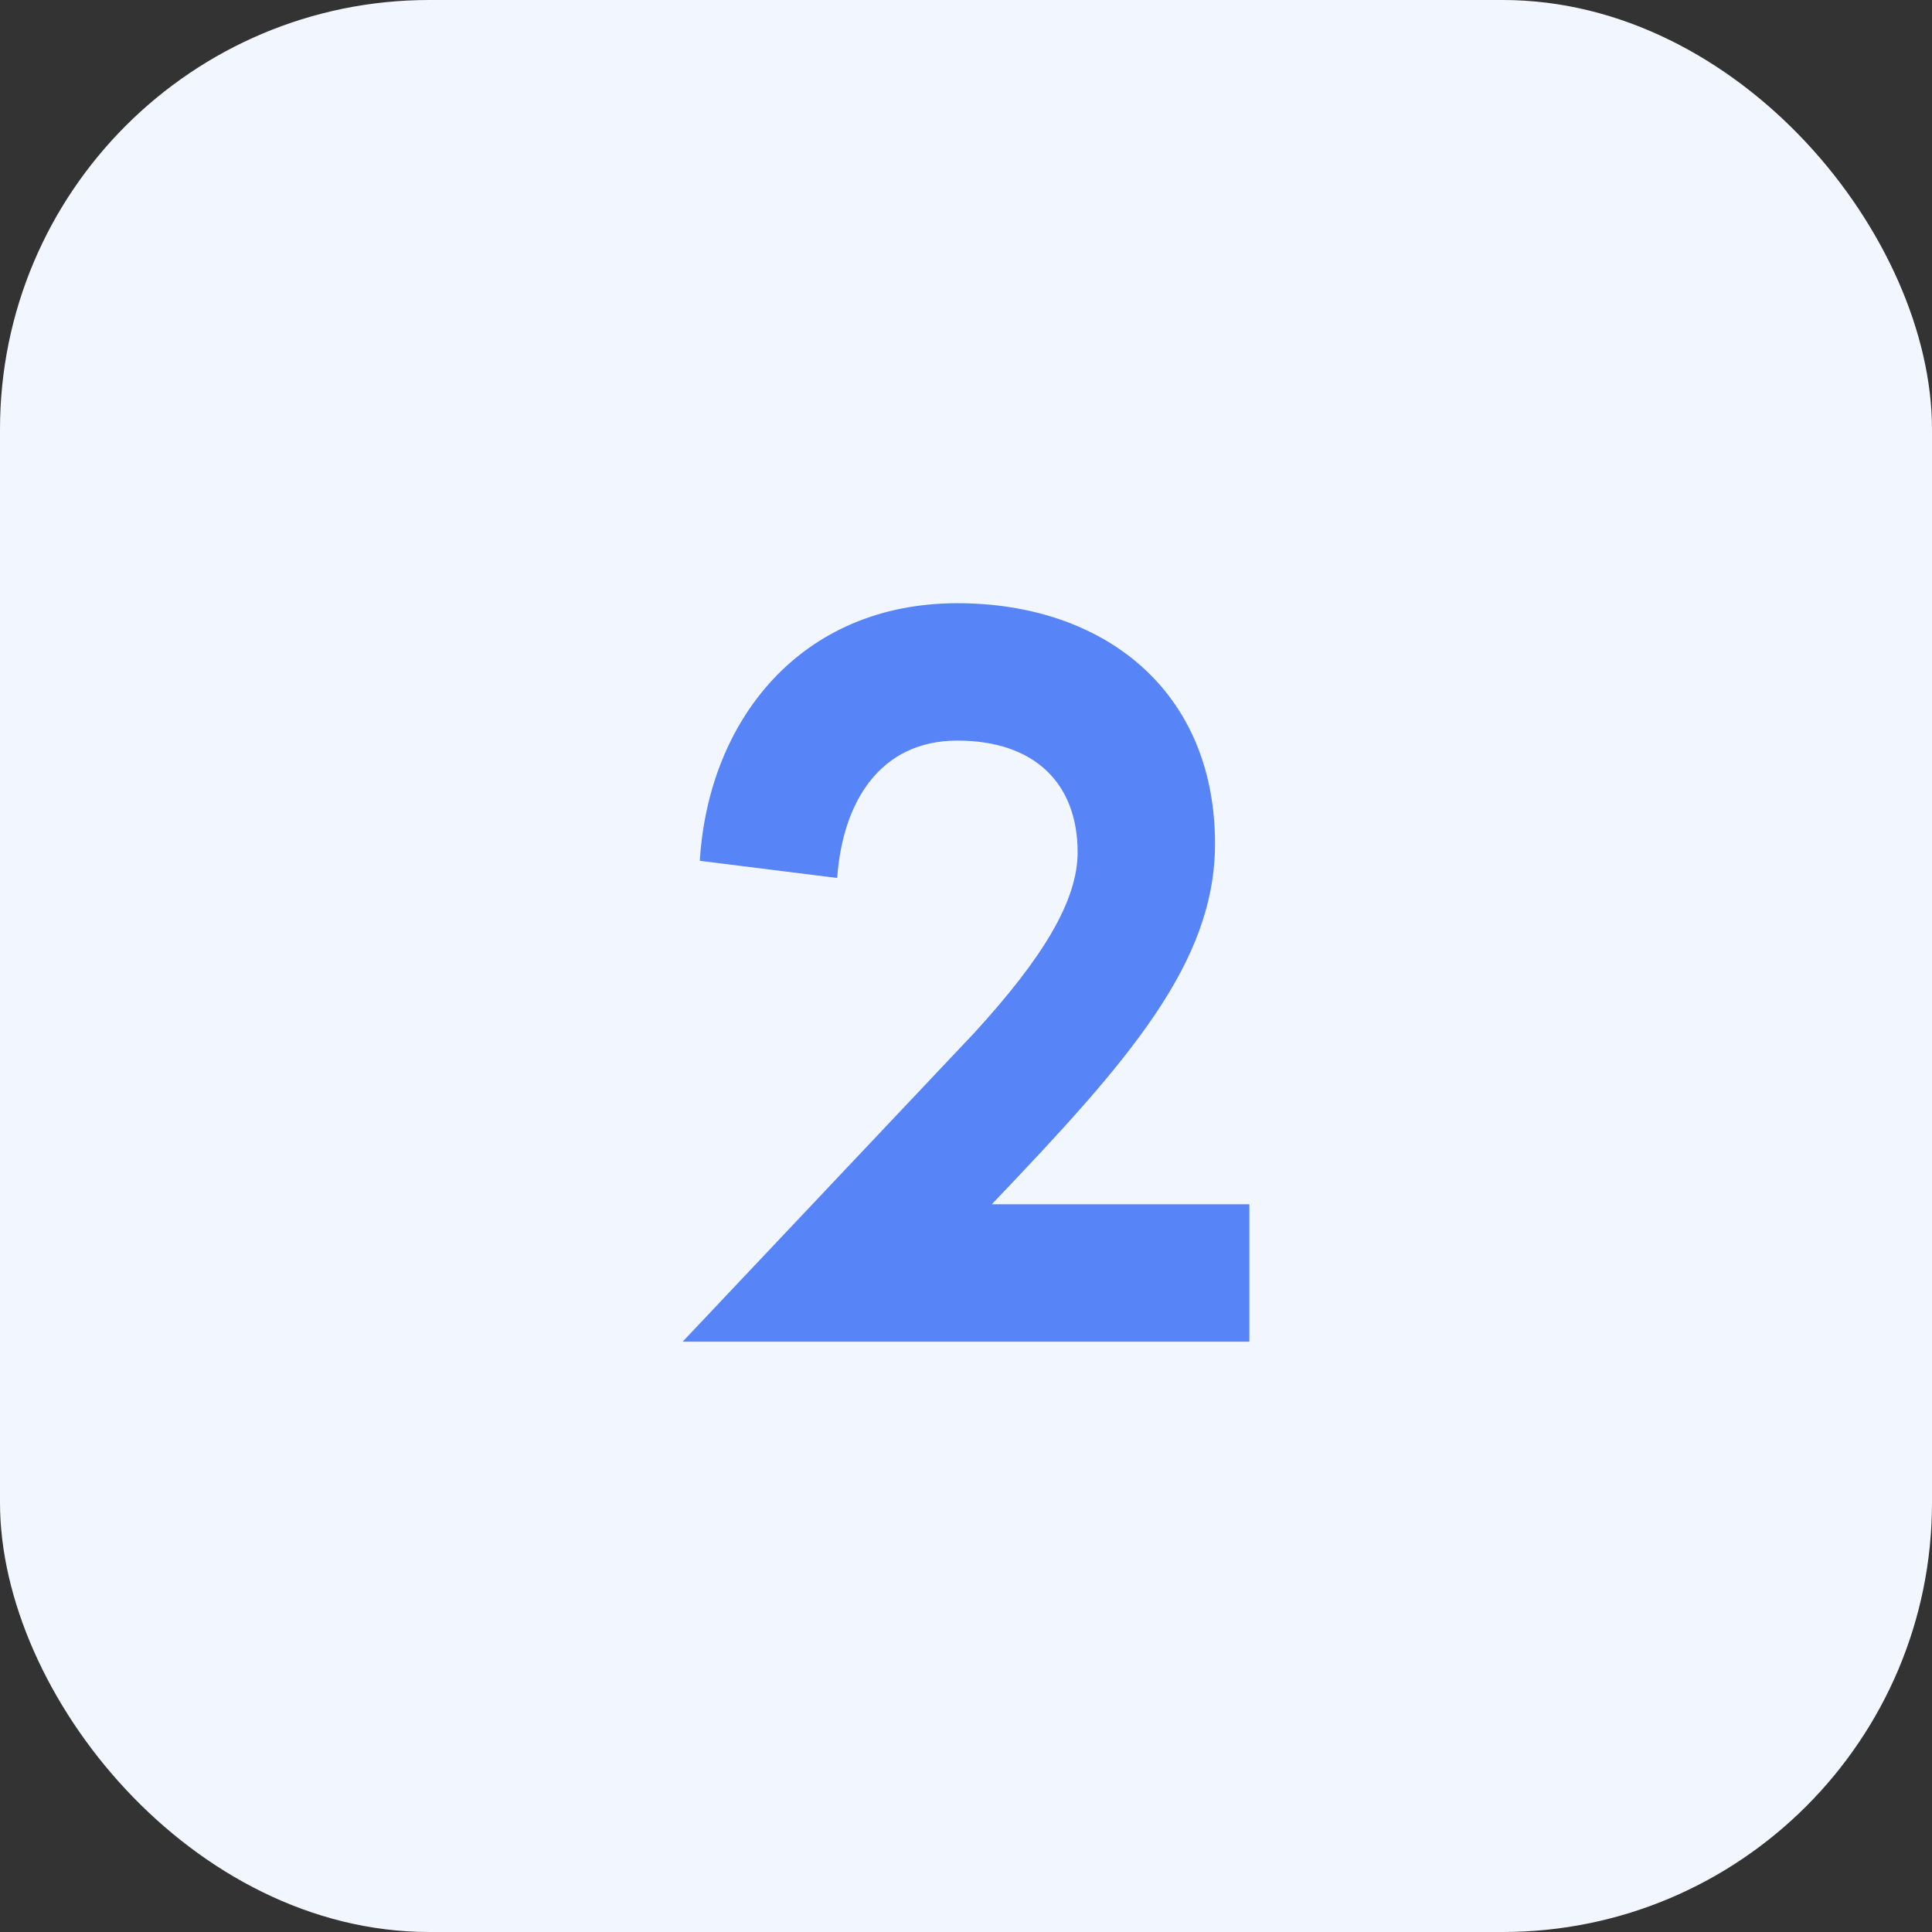 <svg xmlns="http://www.w3.org/2000/svg" width="54" height="54" viewBox="0 0 54 54" fill="none"><rect x="0" y="0" width="54" height="54" fill="#333333" stroke="none"/><rect width="54" height="54" rx="12" fill="#F2F6FF"></rect><path d="M19.56 24.06L23.4 24.54C23.55 22.41 24.6 20.7 26.76 20.7C28.92 20.7 30.12 21.9 30.12 23.82C30.12 25.17 29.16 26.76 27.24 28.86L19.08 37.5H34.92V33.66H27.72C31.56 29.64 33.96 26.91 33.96 23.58C33.96 19.29 30.84 16.86 26.76 16.86C22.38 16.86 19.8 20.13 19.56 24.06Z" fill="#5784F6"></path></svg>